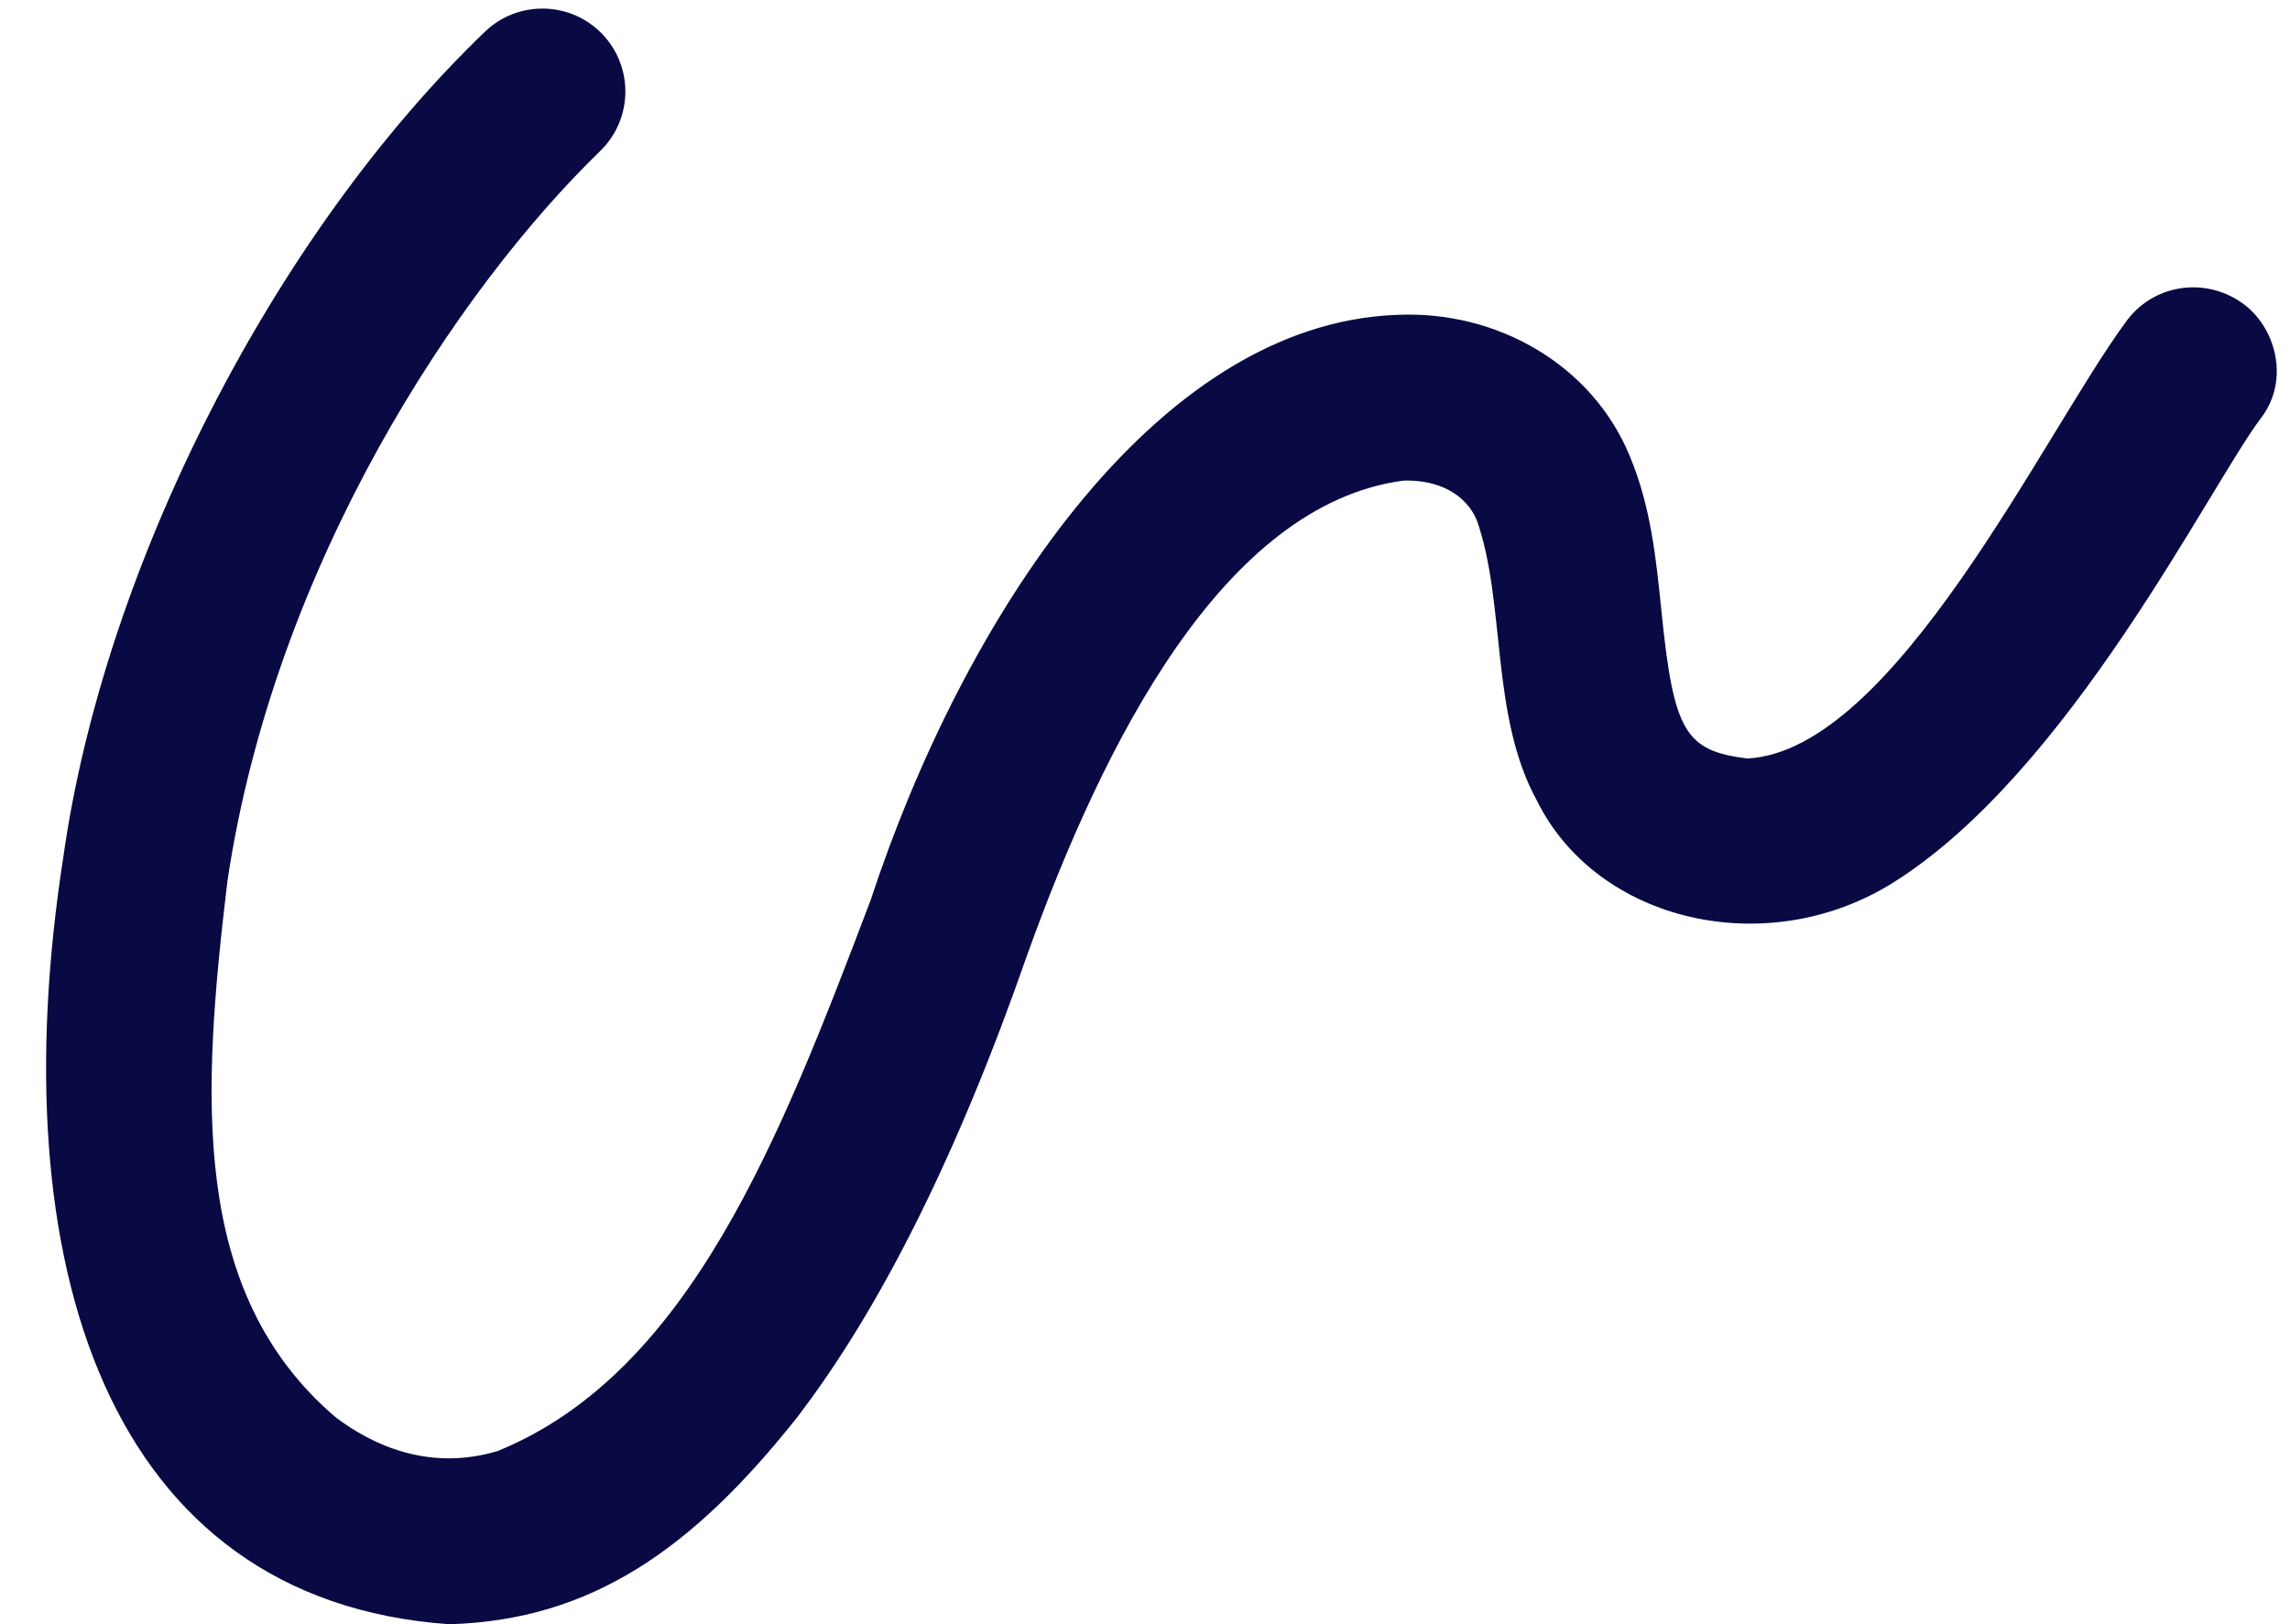 <?xml version="1.0" encoding="UTF-8" standalone="no"?><svg xmlns="http://www.w3.org/2000/svg" xmlns:xlink="http://www.w3.org/1999/xlink" fill="#000000" height="979.2" preserveAspectRatio="xMidYMid meet" version="1" viewBox="50.0 257.8 1380.6 979.2" width="1380.6" zoomAndPan="magnify"><g id="change1_1"><path d="M320.835,1237.066c-206.009-14.489-270.83-216.754-232.674-462.452,24.627-175.069,126.952-375.429,254.055-497.545,19.822-19.226,51.478-18.738,70.701,1.085,19.225,19.824,18.738,51.478-1.085,70.703-85.846,83.251-196.22,248.561-224.759,440.465-15.329,128.456-23.012,247.719,65.394,323.06,21.494,16.216,55.903,32.883,97.788,20.172,115.497-47.364,170.06-188.27,224.634-332.028,54.718-166.523,170.103-348.09,318.076-352.919,59.766-2.497,116.931,30.161,139.579,85.108,12.7,30.231,15.952,62.33,19.097,93.371,7.367,72.723,14.146,84.369,51.815,89.013,88.633-4.58,178.529-195.7,227.934-262.857,15.84-22.62,46.833-27.847,69.637-12.271,21.318,14.562,29.535,46.902,12.268,69.638-31.274,41.179-115.401,213.647-222.021,280.38-75.939,47.53-178.457,23.898-214.75-49.59-28.189-51.465-18.592-119.194-36.172-168.956-6.563-15.619-23.087-24.55-44.256-23.884-108.146,14.385-180.505,157.156-226.77,285.832-41.578,119.453-88.454,213.552-139.327,279.689-62.091,77.982-122.895,121.507-209.164,123.987Z" fill="#090944"/></g></svg>